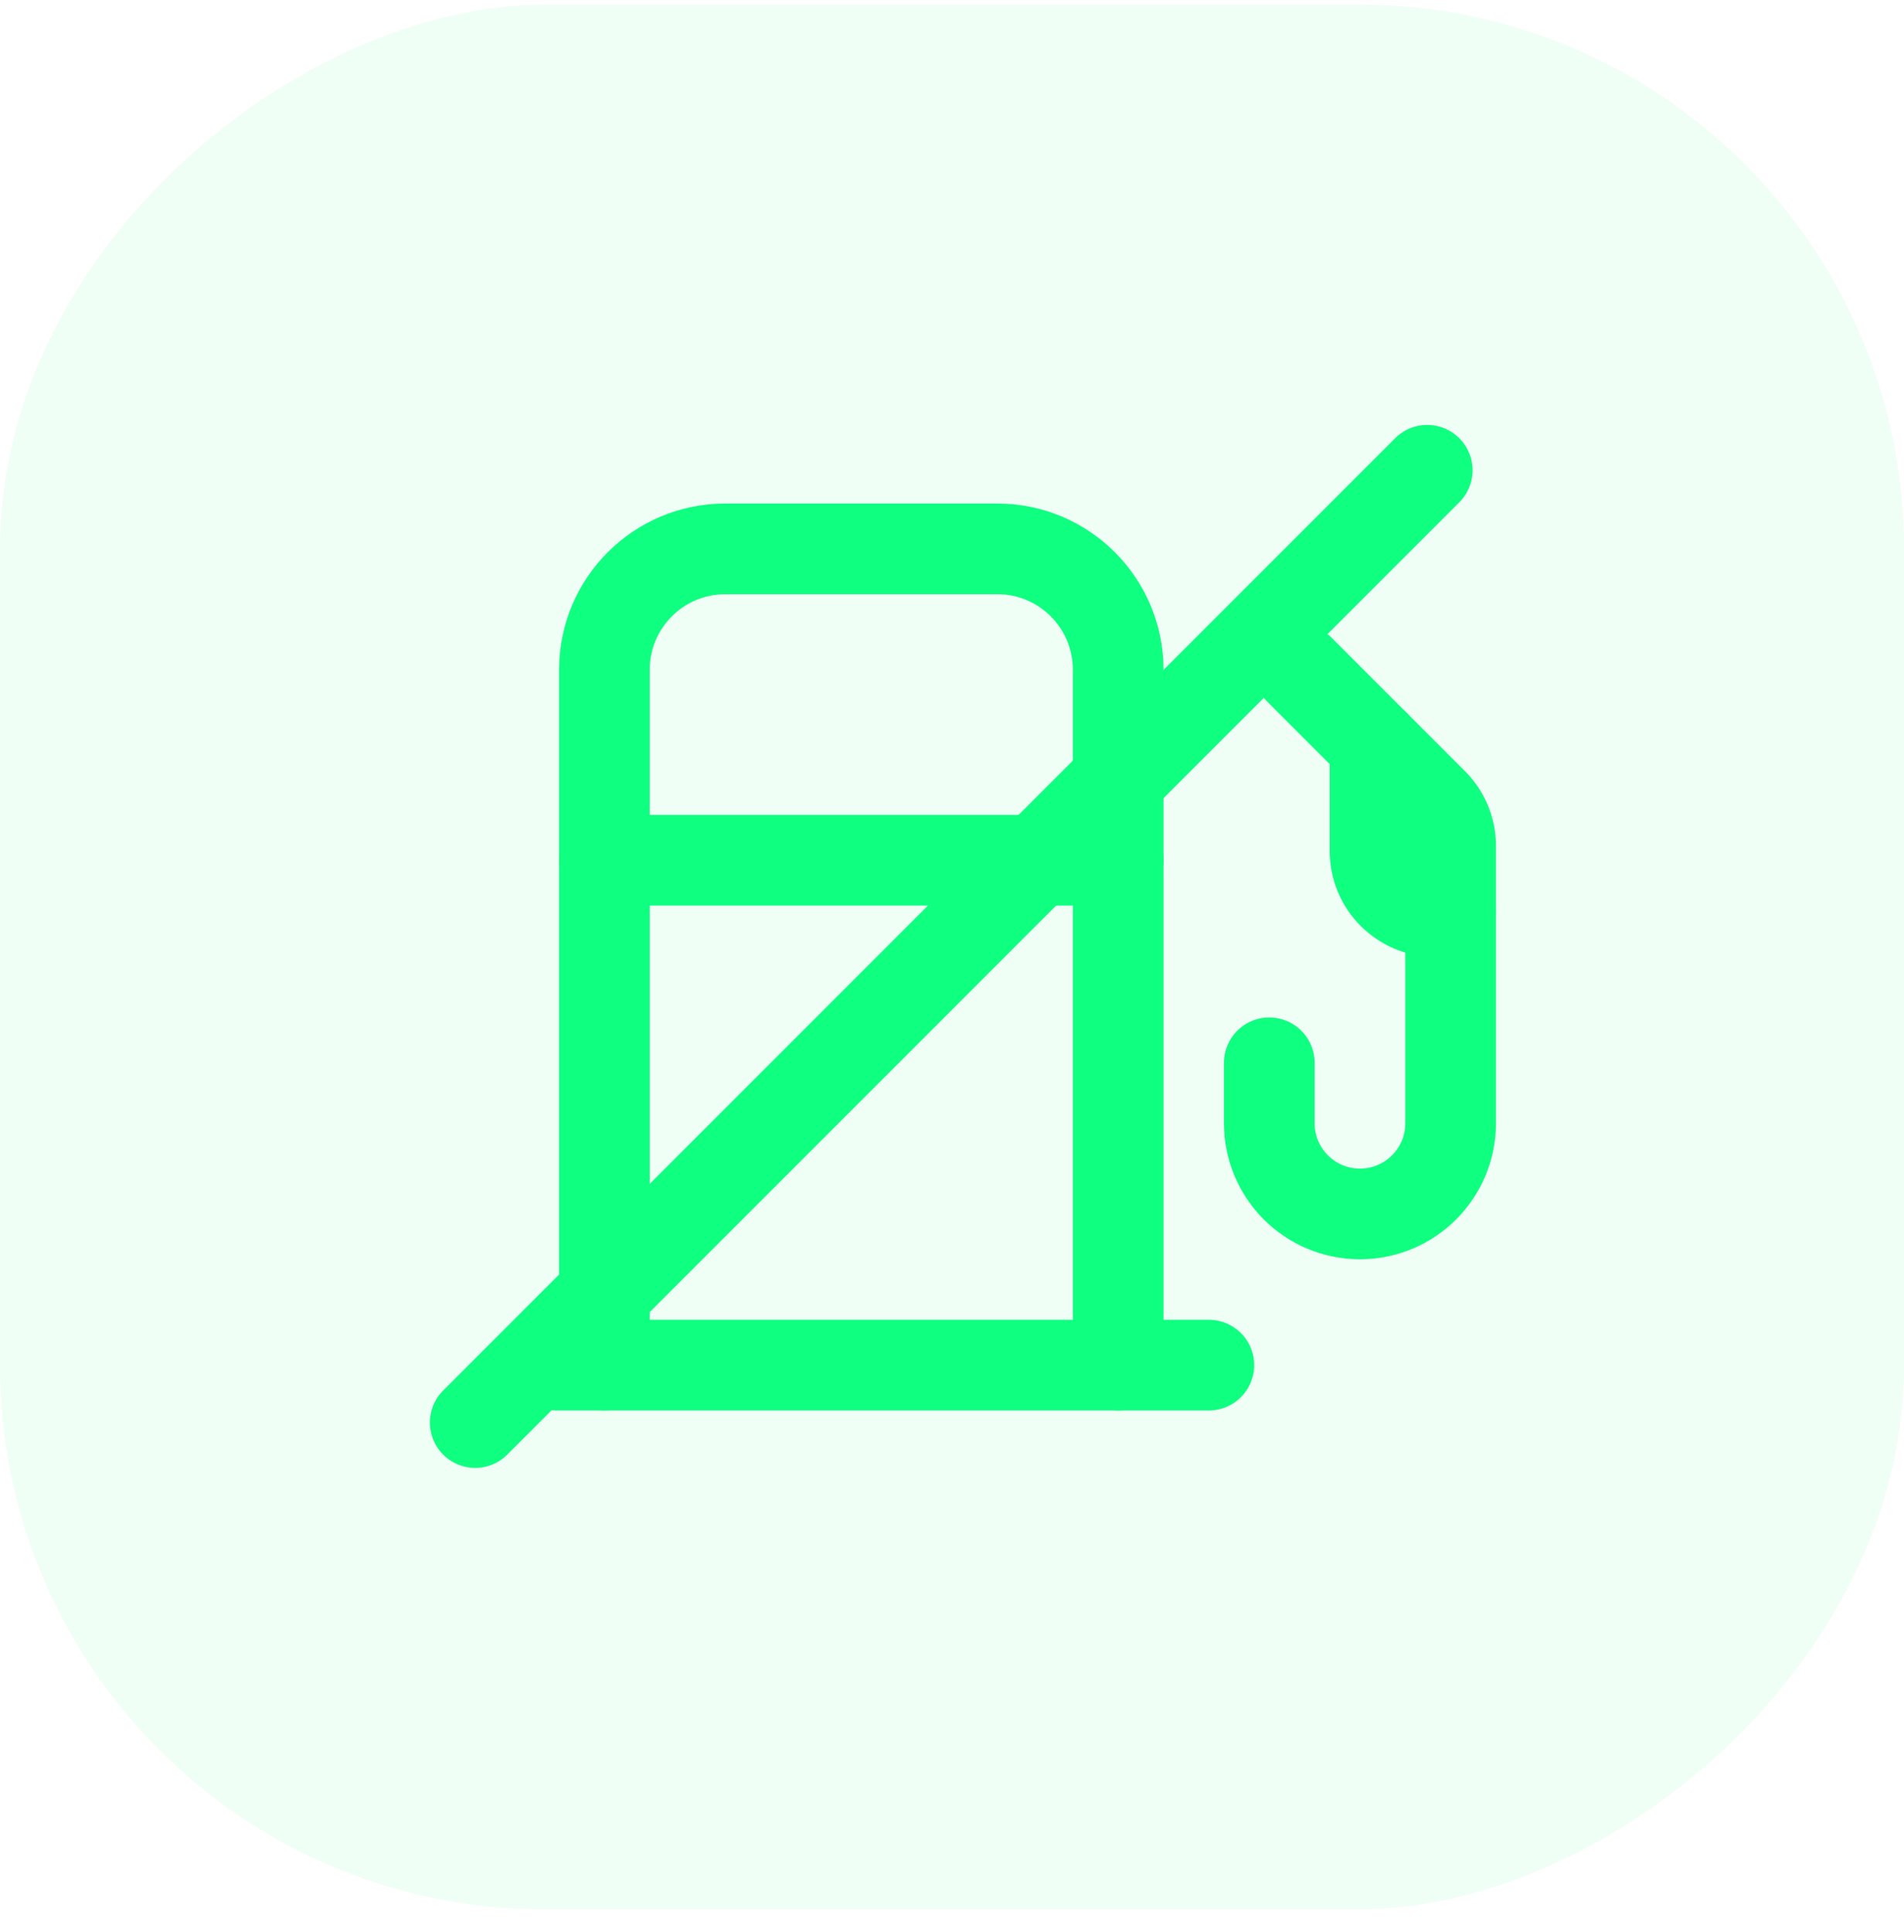<svg width="70" height="71" viewBox="0 0 70 71" fill="none" xmlns="http://www.w3.org/2000/svg">
<rect y="70.173" width="70" height="70" rx="20" transform="rotate(-90 0 70.173)" fill="#0FFF80" fill-opacity="0.07"/>
<g clip-path="url(#clip0_644_110)">
<path d="M22.221 50.173V24.617C22.221 22.162 24.21 20.173 26.665 20.173H36.665C39.121 20.173 41.11 22.162 41.11 24.617V50.173" stroke="#0FFF80" stroke-width="3.333" stroke-linecap="round" stroke-linejoin="round"/>
<path d="M20.471 50.173H44.443" stroke="#0FFF80" stroke-width="3.333" stroke-linecap="round" stroke-linejoin="round"/>
<path d="M22.221 31.617H41.11" stroke="#0FFF80" stroke-width="3.333" stroke-linecap="round" stroke-linejoin="round"/>
<path d="M47.776 24.617L52.681 29.522C53.098 29.939 53.332 30.504 53.332 31.093V41.284C53.332 43.124 51.838 44.617 49.998 44.617C48.158 44.617 46.665 43.124 46.665 41.284V39.062" stroke="#0FFF80" stroke-width="3.333" stroke-linecap="round" stroke-linejoin="round"/>
<path d="M50.554 27.395V31.284C50.554 32.511 51.549 33.506 52.776 33.506H53.331" stroke="#0FFF80" stroke-width="3.333" stroke-linecap="round" stroke-linejoin="round"/>
<path d="M17.471 52.284L52.471 17.284" stroke="#0FFF80" stroke-width="3.333" stroke-linecap="round" stroke-linejoin="round"/>
</g>
<defs>
<clipPath id="clip0_644_110">
<rect width="40" height="40" fill="white" transform="translate(15 15.173)"/>
</clipPath>
</defs>
</svg>
